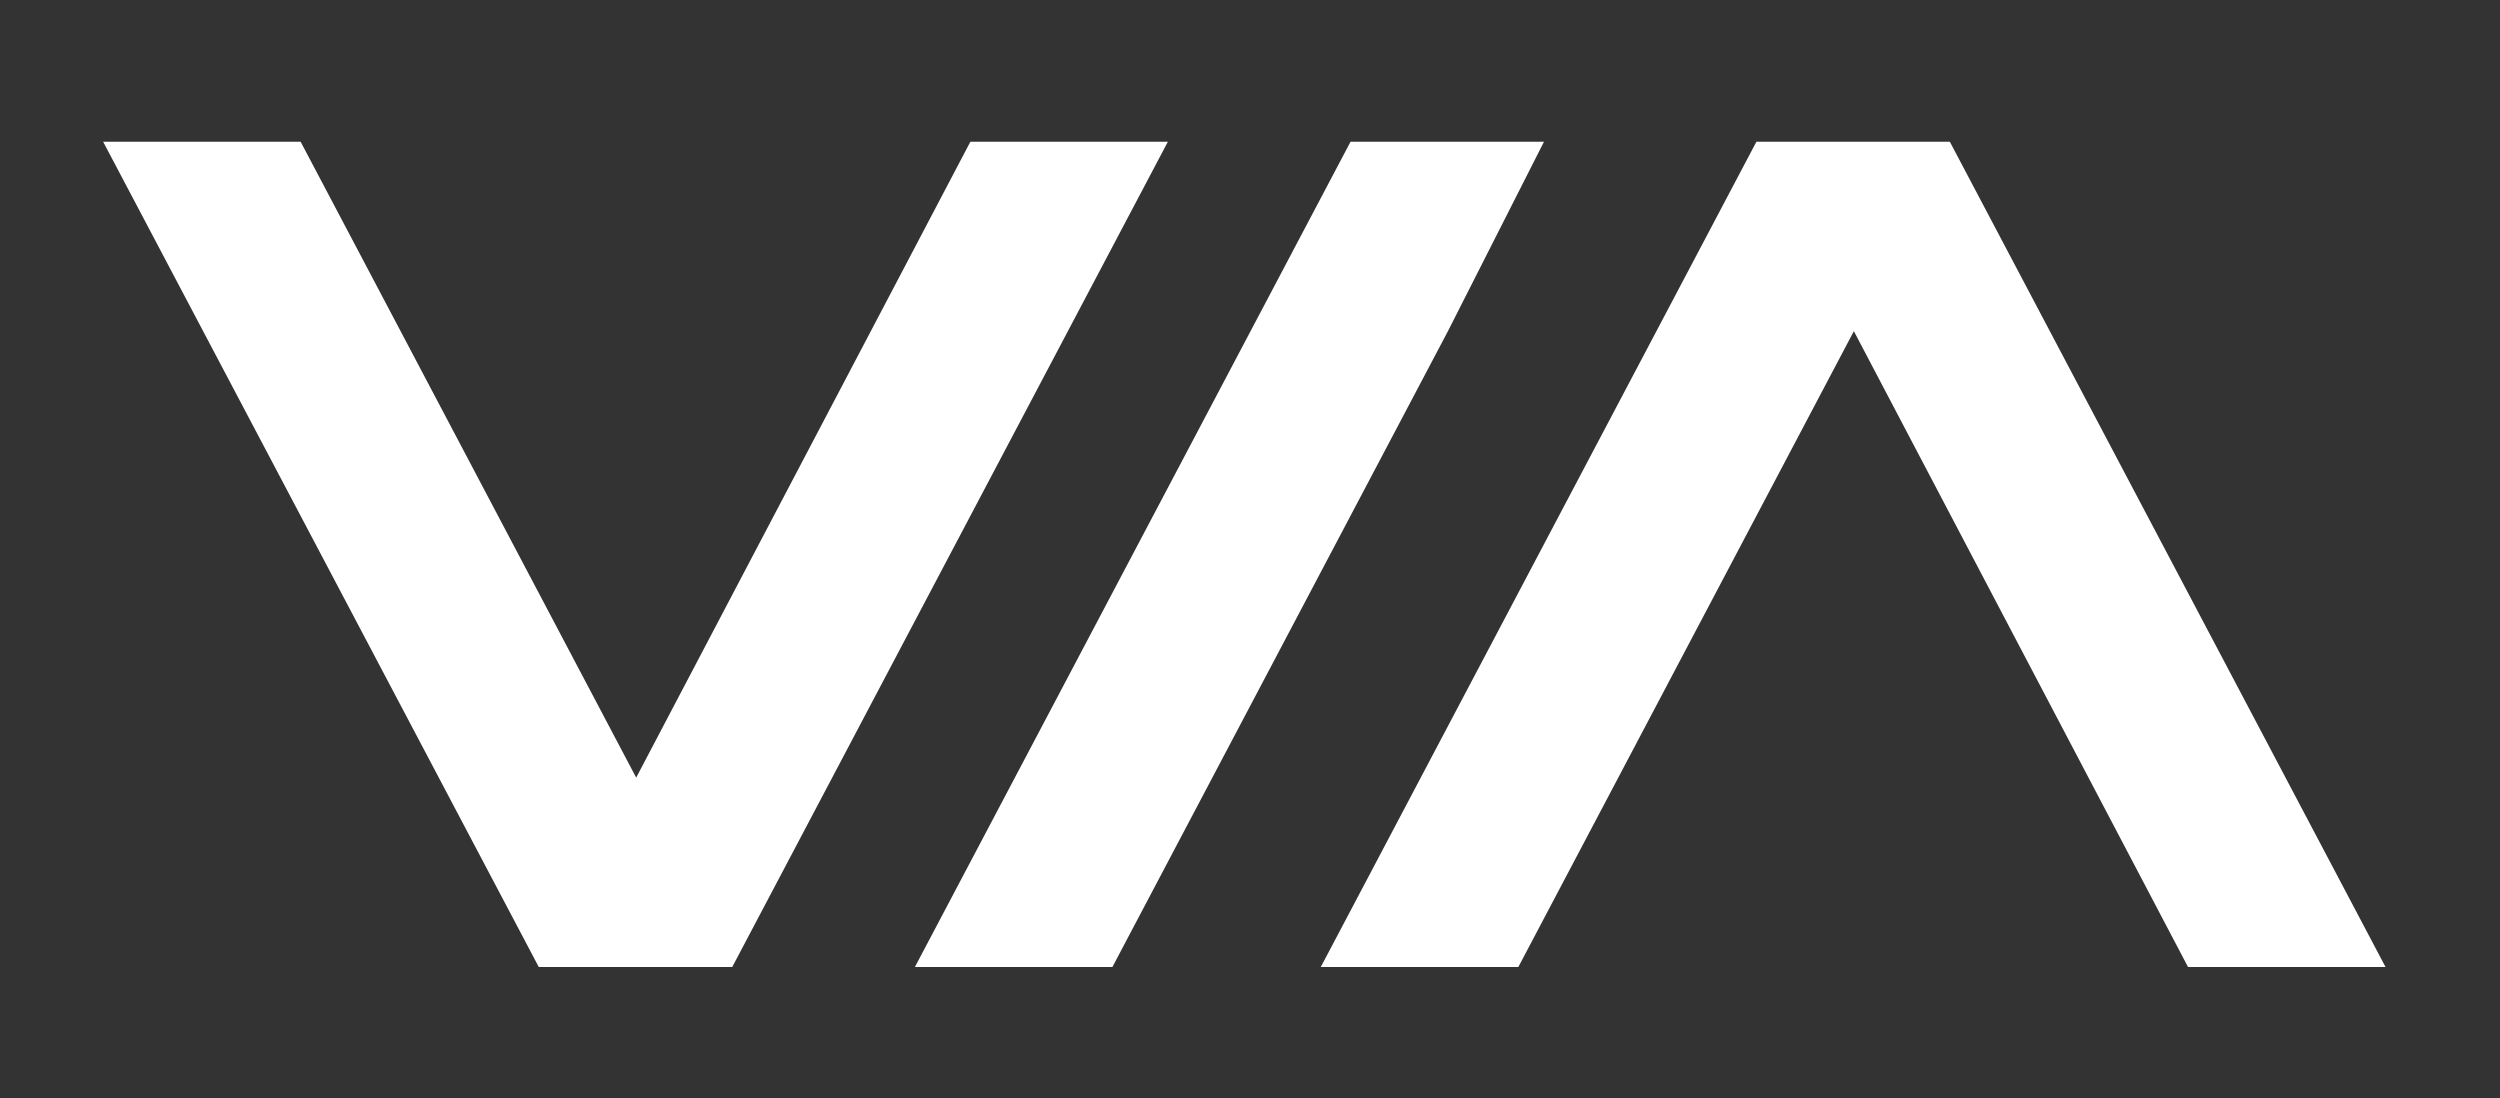 <?xml version="1.0" encoding="UTF-8"?>
<svg xmlns="http://www.w3.org/2000/svg" xmlns:xlink="http://www.w3.org/1999/xlink" version="1.1" id="Layer_1" x="0px" y="0px" viewBox="0 0 457.1 200.81" style="enable-background:new 0 0 457.1 200.81;" xml:space="preserve" width="457.1" height="200.81">
<rect x="0" y="0" width="457.1" height="200.81" fill="#333333" stroke="none"/>
<style type="text/css">
	.st0{fill:#020100;}
	.st1{fill:none;}
	.st2{opacity:0.54;}
	.st3{opacity:0.36;clip-path:url(#SVGID_4_);}
	.st4{opacity:0.36;clip-path:url(#SVGID_6_);}
	.st5{clip-path:url(#SVGID_8_);}
	.st6{fill:#494949;}
	.st7{opacity:0.53;fill-rule:evenodd;clip-rule:evenodd;fill:#FFFFFF;stroke:#FFFFFF;stroke-miterlimit:10;}
	.st8{clip-path:url(#SVGID_10_);}
	.st9{fill:#222222;}
	.st10{fill:#FFFFFF;}
</style>
<g id="group">
	<g id="group-1">
		<g id="group-2">
			<path id="Path" class="st10" d="M321.14,25.92l-79.65,150.89h36.12l61.35-116.26l61.1,116.26h36.11L356.51,25.92H321.14z"></path>
			<path id="Path-copy-1" class="st10" d="M246.93,25.92l-79.65,150.89h36.11l61.35-116.26l17.56-34.63H246.93z"></path>
			<path id="Path-copy" class="st10" d="M98.51,176.81L18.86,25.92h36.11l61.35,116.26l61.1-116.26h36.11l-79.65,150.89H98.51z"></path>
		</g>
	</g>
</g>
</svg>
